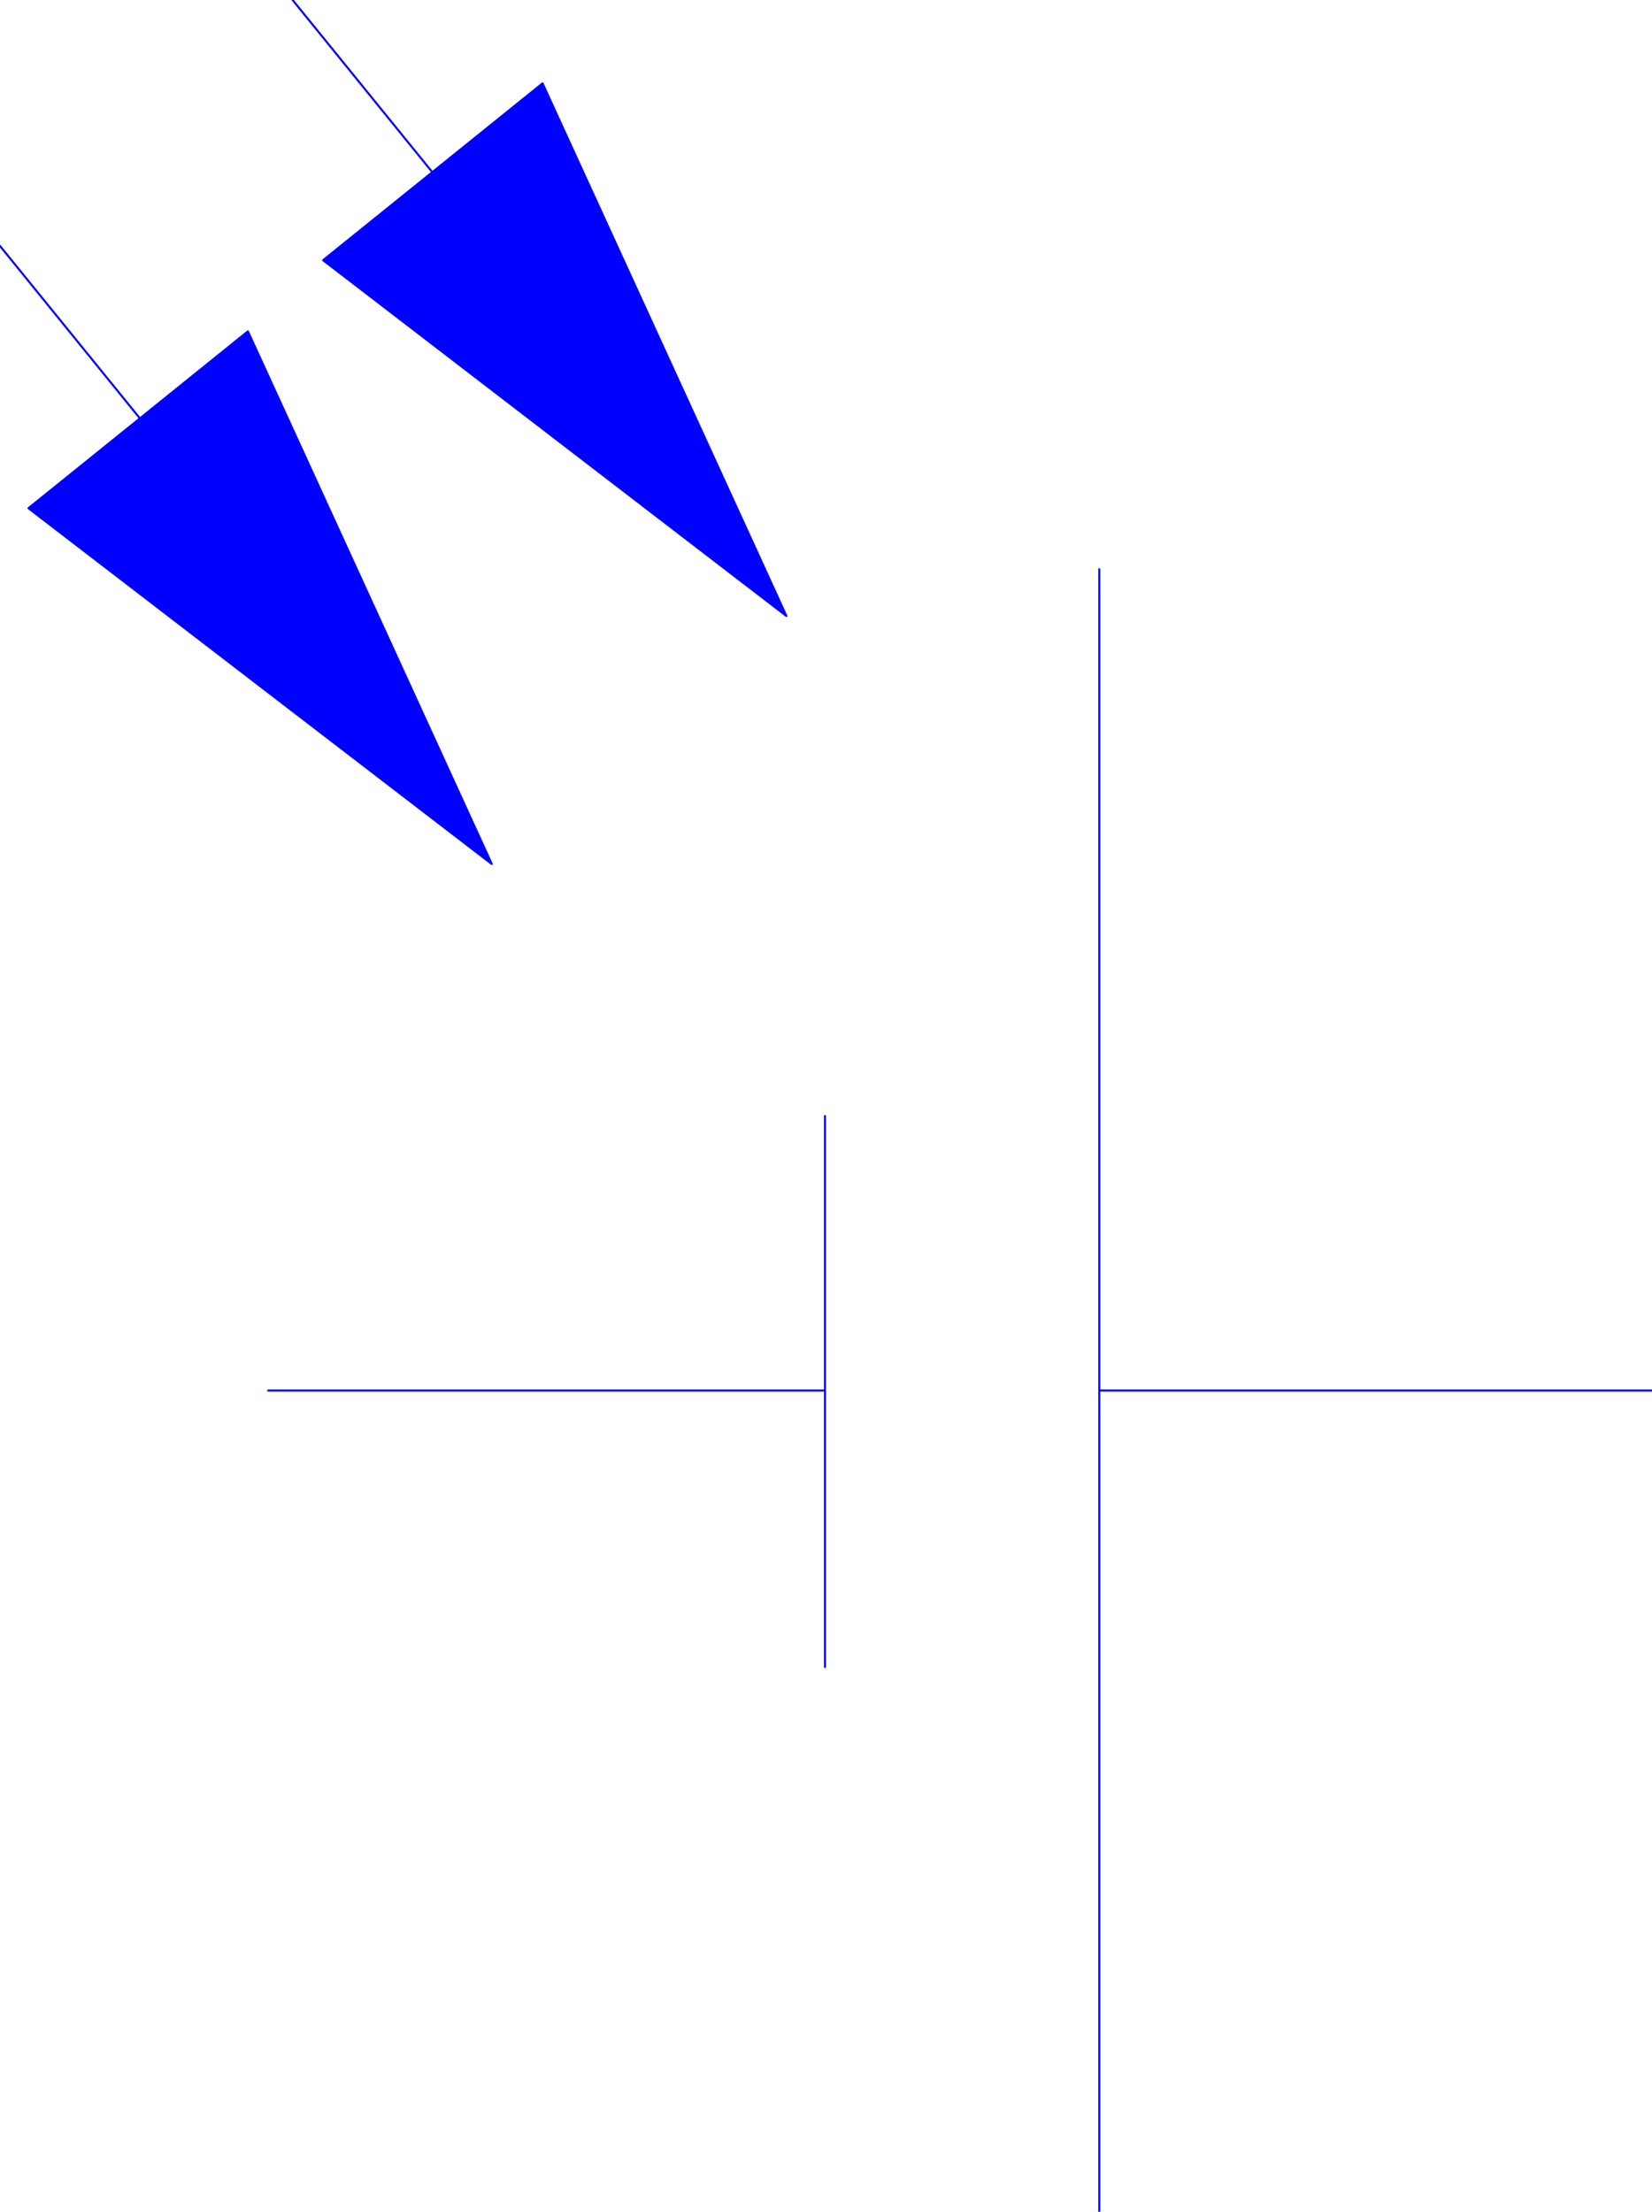 <svg xmlns="http://www.w3.org/2000/svg" width="78.048" height="1.088in" fill-rule="evenodd" stroke-linecap="round" preserveAspectRatio="none" viewBox="0 0 813 1088"><style>.pen1{stroke:#00f;stroke-width:1;stroke-linejoin:round}.brush1{fill:#00f}.pen2{stroke:none}</style><path fill="none" d="m0 121 69 85" class="pen1"/><path d="M242 425 122 163 14 250l228 175z" class="pen2 brush1"/><path fill="none" d="M242 425 122 163 14 250l228 175M144 0l69 85" class="pen1"/><path d="M387 303 267 41l-108 87 228 175z" class="pen2 brush1"/><path fill="none" d="M387 303 267 41l-108 87 228 175m154-23v808M406 549v271m135-136h272m-407 0H132" class="pen1"/></svg>
